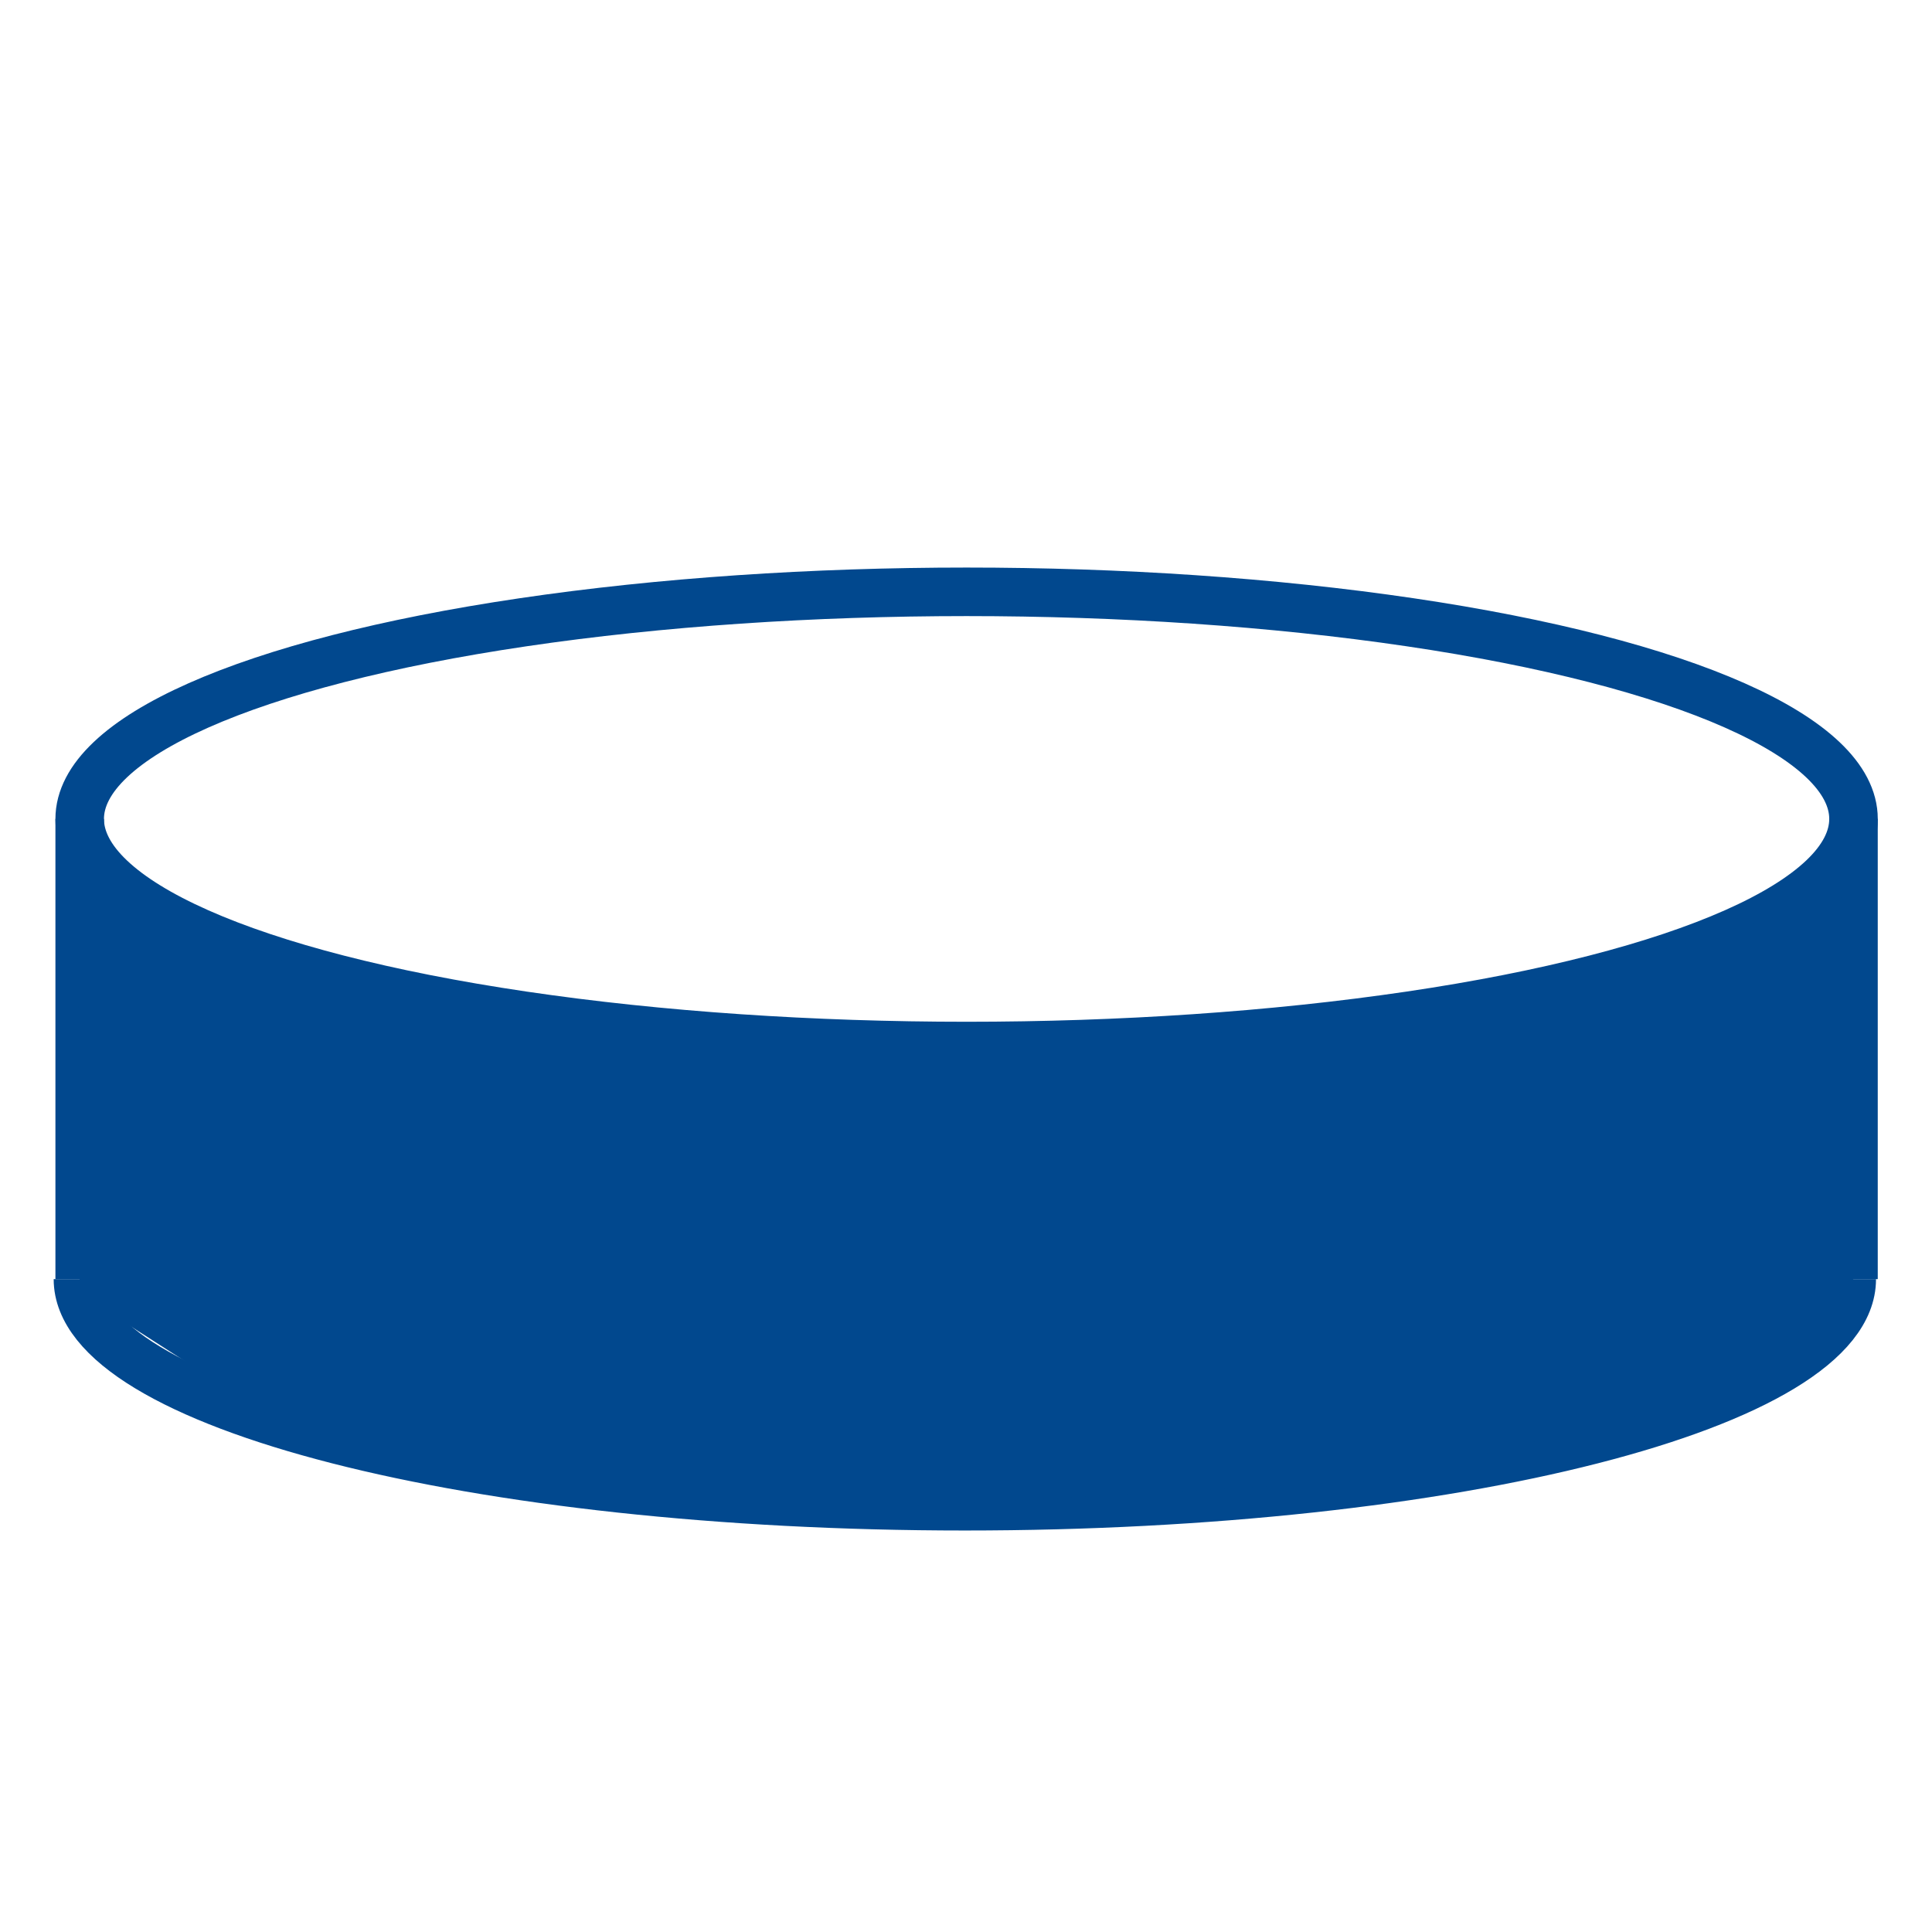 <?xml version="1.0" encoding="UTF-8"?> <svg xmlns="http://www.w3.org/2000/svg" id="Capa_1" data-name="Capa 1" viewBox="0 0 676.66 676.66"><defs><style>.cls-1{fill:none;stroke:#01488e;stroke-miterlimit:10;stroke-width:17px;}.cls-2{fill:#01488e;}</style></defs><title>Icone Sito Laevolac</title><ellipse class="cls-1" cx="338.54" cy="286.82" rx="310.63" ry="79.54"></ellipse><path class="cls-1" d="M27.3,448c0,43.93,139.07,79.54,310.62,79.54S648.55,492,648.55,448"></path><line class="cls-1" x1="649.16" y1="448" x2="649.16" y2="286.82"></line><line class="cls-1" x1="27.91" y1="286.82" x2="27.91" y2="448"></line><polygon class="cls-2" points="649.16 313.11 649.16 448 606.98 487.79 482.35 518.46 318.52 527.56 203.18 527.56 99.46 498.99 27.91 453.04 27.3 313.11 121.29 343.67 244.45 362.64 419.44 362.64 515.12 352.26 649.16 313.11"></polygon></svg> 